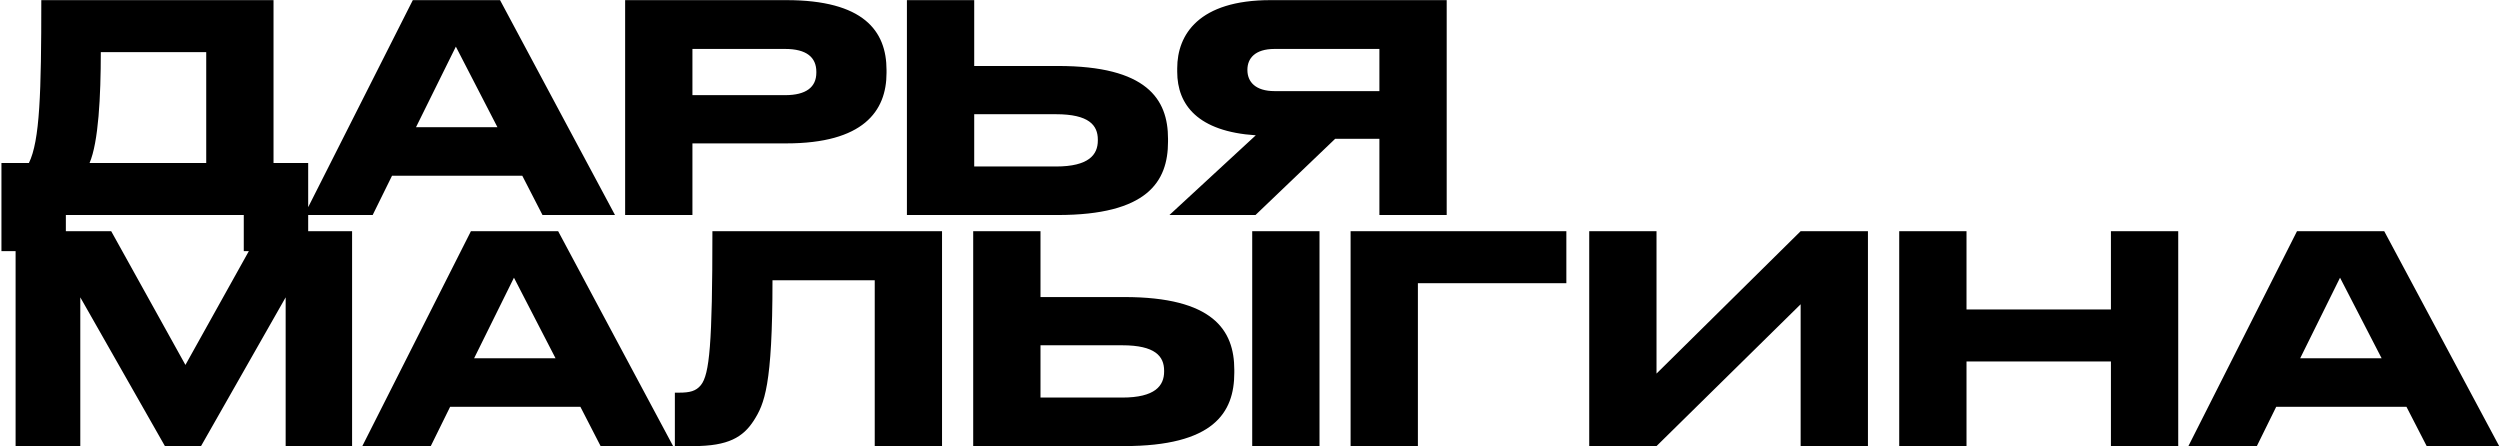<?xml version="1.0" encoding="UTF-8"?> <svg xmlns="http://www.w3.org/2000/svg" width="1558" height="278" viewBox="0 0 1558 278" fill="none"> <path d="M18 101.6H0.9V156.5H41.04V134H151.92V156.5H192.06V101.6H170.46V0.08H25.74C25.74 57.86 24.84 87.74 18 101.6ZM55.8 101.6C61.38 88.64 62.82 60.02 62.82 32.48H128.52V101.6H55.8ZM338.088 134H383.268L311.628 0.08H257.268L189.588 134H232.248L244.308 109.52H325.488L338.088 134ZM259.248 79.28L284.088 29.06L310.008 79.28H259.248ZM490.023 89.36C537.903 89.36 552.483 69.38 552.483 45.44V43.64C552.483 19.16 538.083 0.08 490.023 0.08H389.583V134H431.523V89.36H490.023ZM431.523 30.5H489.303C502.623 30.5 508.743 35.72 508.743 44.72V45.26C508.743 54.26 502.443 59.3 489.303 59.3H431.523V30.5ZM659.329 41.12H607.129V0.08H565.189V134H659.149C714.949 134 727.909 113.3 727.909 88.28V86.48C727.909 61.64 714.589 41.12 659.329 41.12ZM607.129 103.76V71.18H658.069C678.589 71.18 684.169 78.02 684.169 87.02V87.56C684.169 96.38 678.589 103.76 658.069 103.76H607.129ZM859.641 86.48V134H901.581V0.08H791.781C747.141 0.08 733.641 21.5 733.641 42.56V44.72C733.641 65.42 746.601 81.98 782.601 84.32L728.781 134H782.421L832.101 86.48H859.641ZM859.641 56.78H794.301C782.421 56.78 777.381 51.02 777.381 43.64V43.46C777.381 36.44 782.061 30.5 794.301 30.5H859.641V56.78ZM9.72 278H50.04V185.3L102.78 278H125.28L178.02 185.3V278H219.42V144.08H162L115.56 227.42L69.3 144.08H9.72V278ZM374.299 278H419.479L347.839 144.08H293.479L225.799 278H268.459L280.519 253.52H361.699L374.299 278ZM295.459 223.28L320.299 173.06L346.219 223.28H295.459ZM545.134 278H587.074V144.08H443.974C443.974 214.46 442.174 233.36 436.774 240.02C433.714 243.8 429.754 244.7 423.274 244.7H420.574V278H432.274C453.874 278 463.054 272.42 469.714 262.16C476.374 251.72 481.414 240.38 481.414 174.68H545.134V278ZM700.637 185.12H648.437V144.08H606.497V278H700.457C756.257 278 769.217 257.3 769.217 232.28V230.48C769.217 205.64 755.897 185.12 700.637 185.12ZM648.437 247.76V215.18H699.377C719.897 215.18 725.477 222.02 725.477 231.02V231.56C725.477 240.38 719.897 247.76 699.377 247.76H648.437ZM822.317 144.08H780.377V278H822.317V144.08ZM841.693 278H883.633V176.48H976.153V144.08H841.693V278ZM1122.16 278H1164.1V144.08H1122.16L1032.34 232.82V144.08H990.404V278H1032.34L1122.16 189.62V278ZM1315.53 278H1357.47V144.08H1315.53V192.86H1225.53V144.08H1183.59V278H1225.53V225.26H1315.53V278ZM1512.31 278H1557.49L1485.85 144.08H1431.49L1363.81 278H1406.47L1418.53 253.52H1499.71L1512.31 278ZM1433.47 223.28L1458.31 173.06L1484.23 223.28H1433.47Z" fill="black"></path> </svg> 